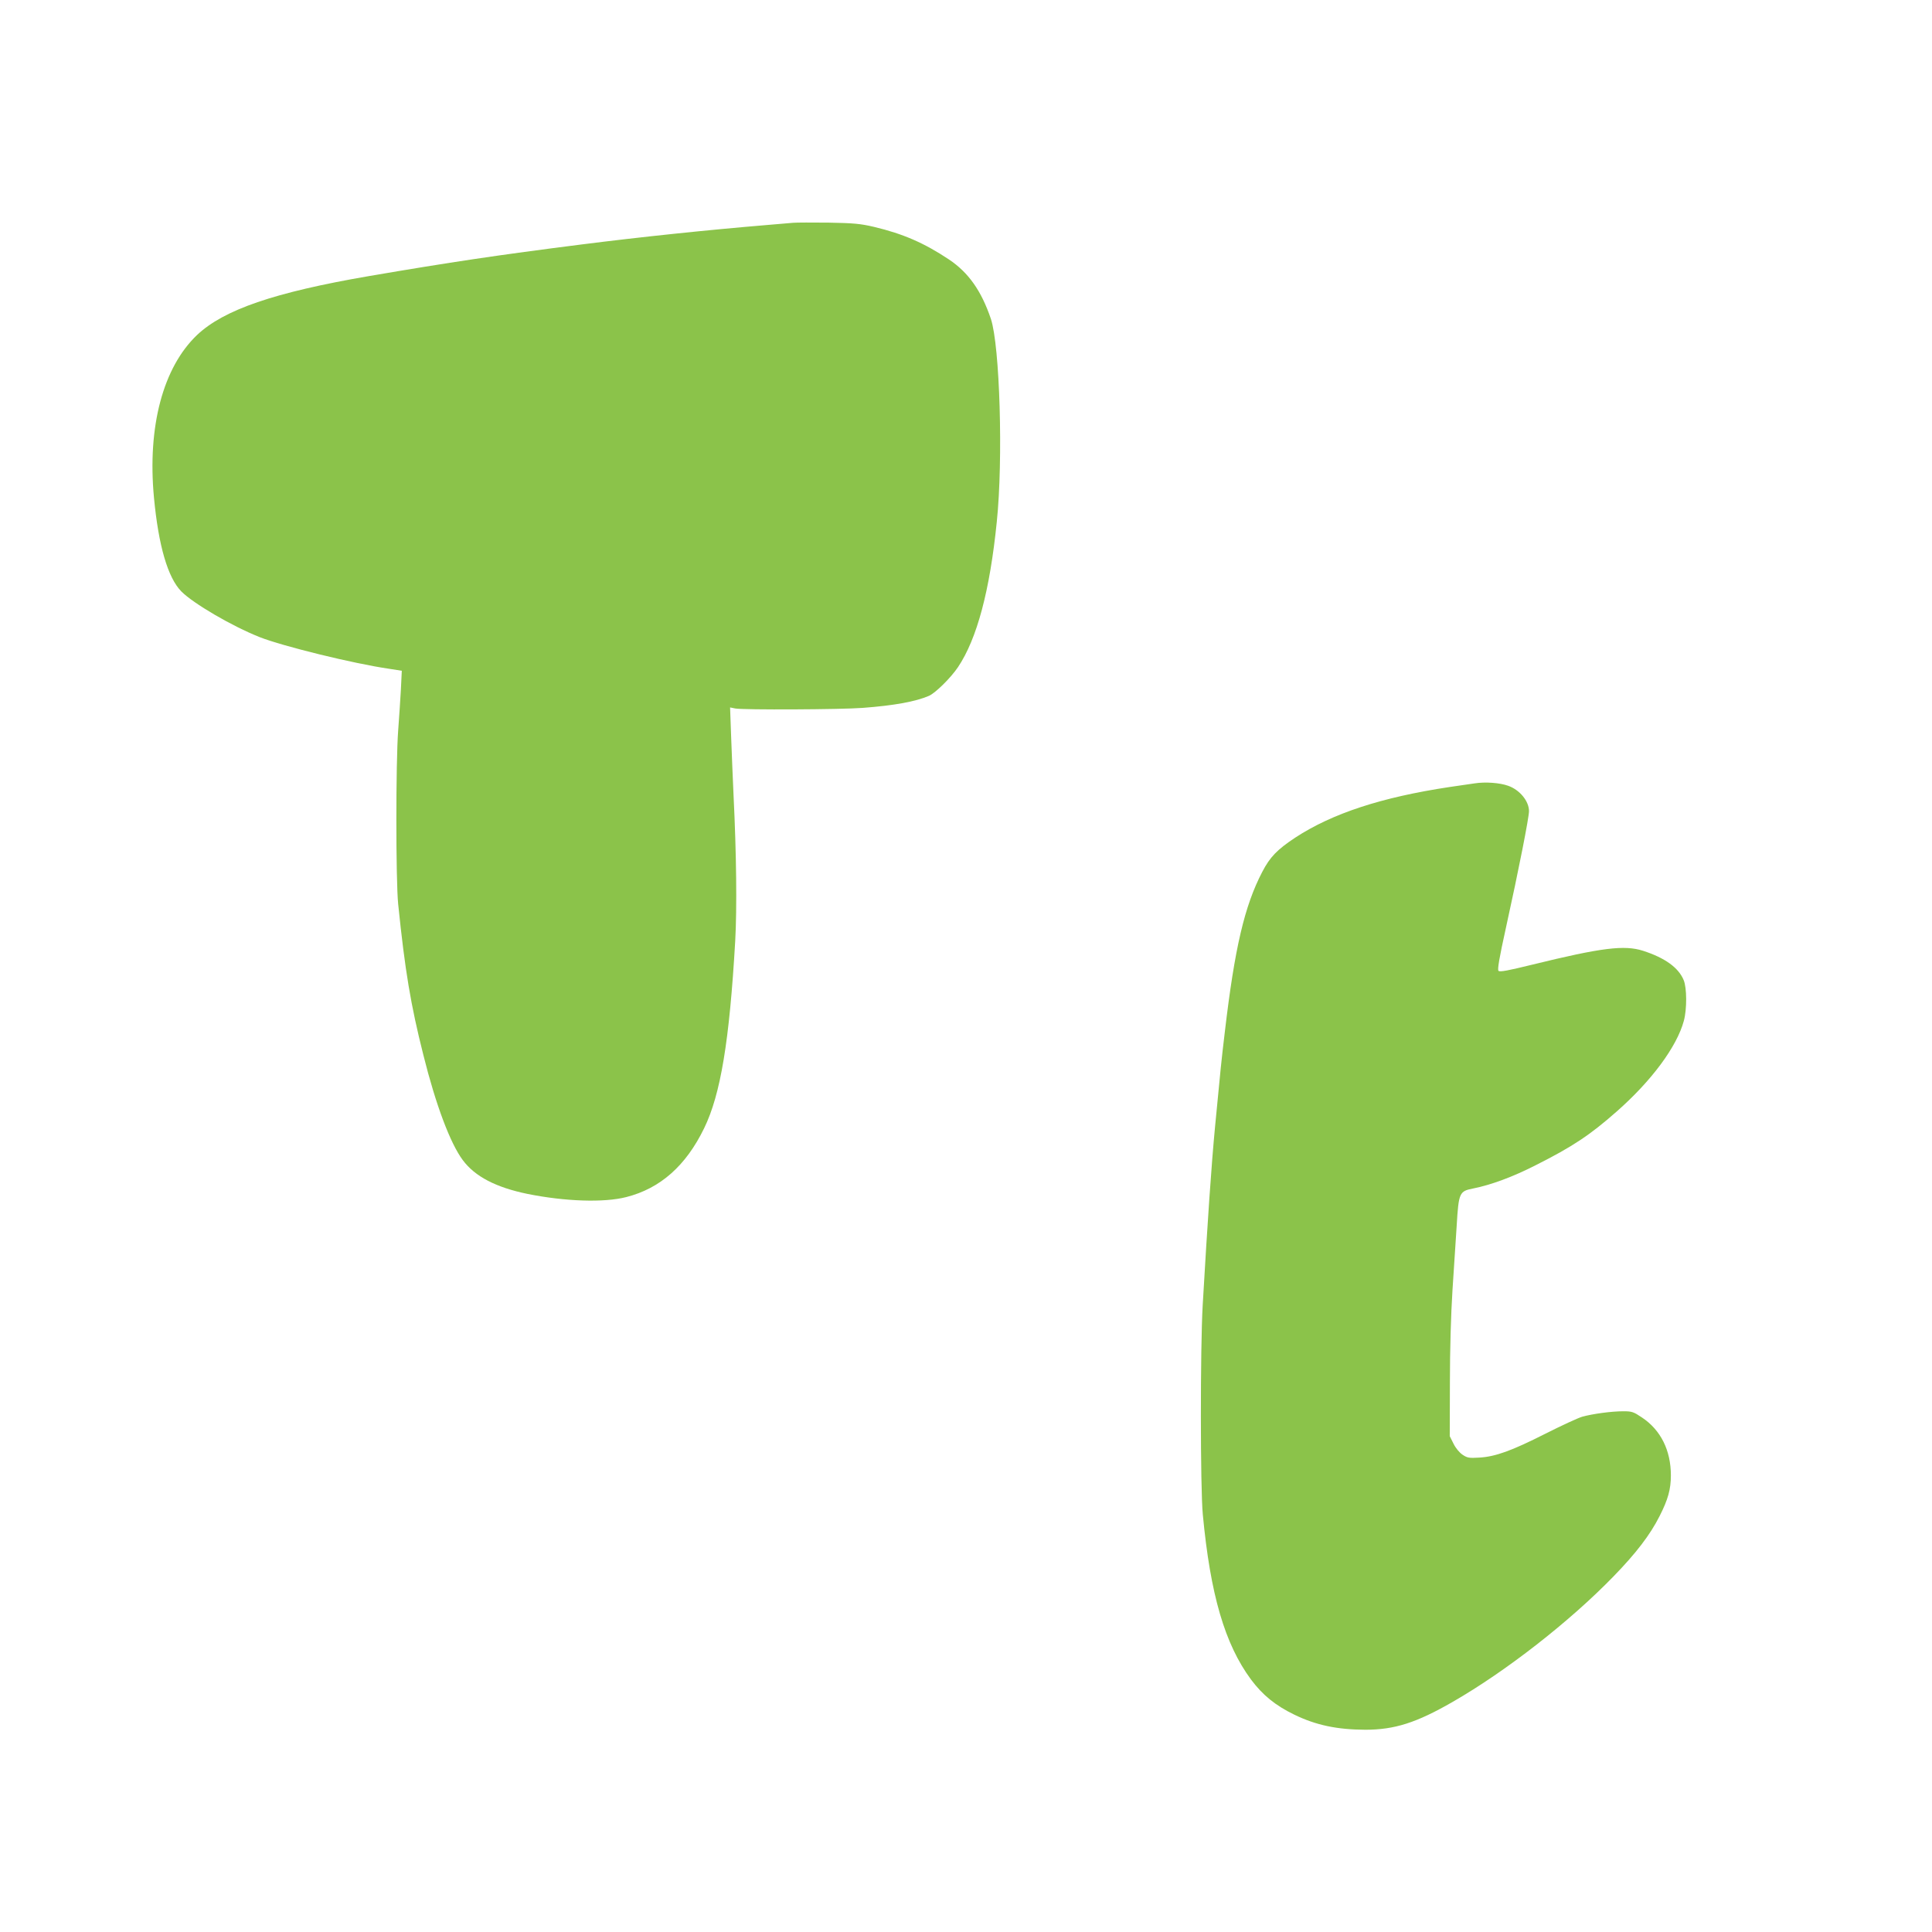 <?xml version="1.0" standalone="no"?>
<!DOCTYPE svg PUBLIC "-//W3C//DTD SVG 20010904//EN"
 "http://www.w3.org/TR/2001/REC-SVG-20010904/DTD/svg10.dtd">
<svg version="1.0" xmlns="http://www.w3.org/2000/svg"
 width="1280pt" height="1280pt" viewBox="0 0 1280 1280"
 preserveAspectRatio="xMidYMid meet">
<g transform="translate(0,1280) scale(0.1,-0.1)"
fill="#8bc34a" stroke="none">
<path d="M5255 11324 c-22 -2 -96 -8 -165 -14 -407 -34 -838 -79 -1240 -130
-552 -70 -866 -117 -1405 -209 -628 -108 -962 -223 -1139 -390 -226 -215 -330
-607 -286 -1077 30 -320 92 -531 181 -622 79 -80 335 -230 519 -303 152 -60
623 -176 859 -210 l83 -13 -6 -125 c-4 -69 -12 -191 -18 -271 -16 -207 -16
-993 0 -1150 45 -439 83 -668 167 -1000 82 -329 178 -585 261 -696 81 -109
220 -181 429 -224 248 -50 506 -59 654 -21 225 57 395 207 516 456 109 223
168 579 206 1241 12 217 8 577 -11 964 -5 107 -12 282 -16 389 l-7 194 35 -7
c55 -10 698 -7 843 4 212 16 352 42 440 80 44 20 145 120 192 190 126 188 211
507 257 963 43 414 20 1166 -39 1344 -63 186 -148 307 -278 394 -162 108 -303
170 -497 216 -90 21 -134 25 -300 28 -107 1 -213 1 -235 -1z"/>
<path d="M9770 7610 c-30 -4 -104 -15 -165 -24 -452 -68 -778 -175 -1023 -335
-121 -80 -168 -129 -219 -227 -118 -226 -183 -506 -248 -1059 -24 -201 -27
-233 -65 -630 -24 -252 -49 -616 -82 -1185 -16 -281 -16 -1209 1 -1385 50
-530 146 -858 319 -1092 77 -103 161 -172 287 -233 144 -70 283 -99 470 -100
194 0 339 46 580 185 352 202 776 533 1065 831 149 153 243 276 305 399 56
110 75 178 75 270 0 166 -67 301 -192 384 -55 37 -66 41 -123 41 -79 0 -203
-17 -272 -36 -28 -8 -138 -59 -245 -113 -223 -113 -331 -152 -438 -158 -66 -4
-79 -2 -110 19 -20 13 -46 44 -60 73 l-25 50 1 355 c0 218 7 454 17 611 9 141
22 335 28 430 13 218 18 227 109 245 120 24 263 77 414 154 246 124 360 200
537 356 231 203 399 430 445 601 21 78 20 218 -1 269 -34 83 -124 148 -270
195 -123 39 -273 21 -733 -92 -159 -39 -215 -50 -224 -41 -8 8 4 81 50 289 84
381 152 727 152 769 0 66 -61 141 -138 168 -55 20 -152 27 -222 16z"/>
</g>
</svg>
